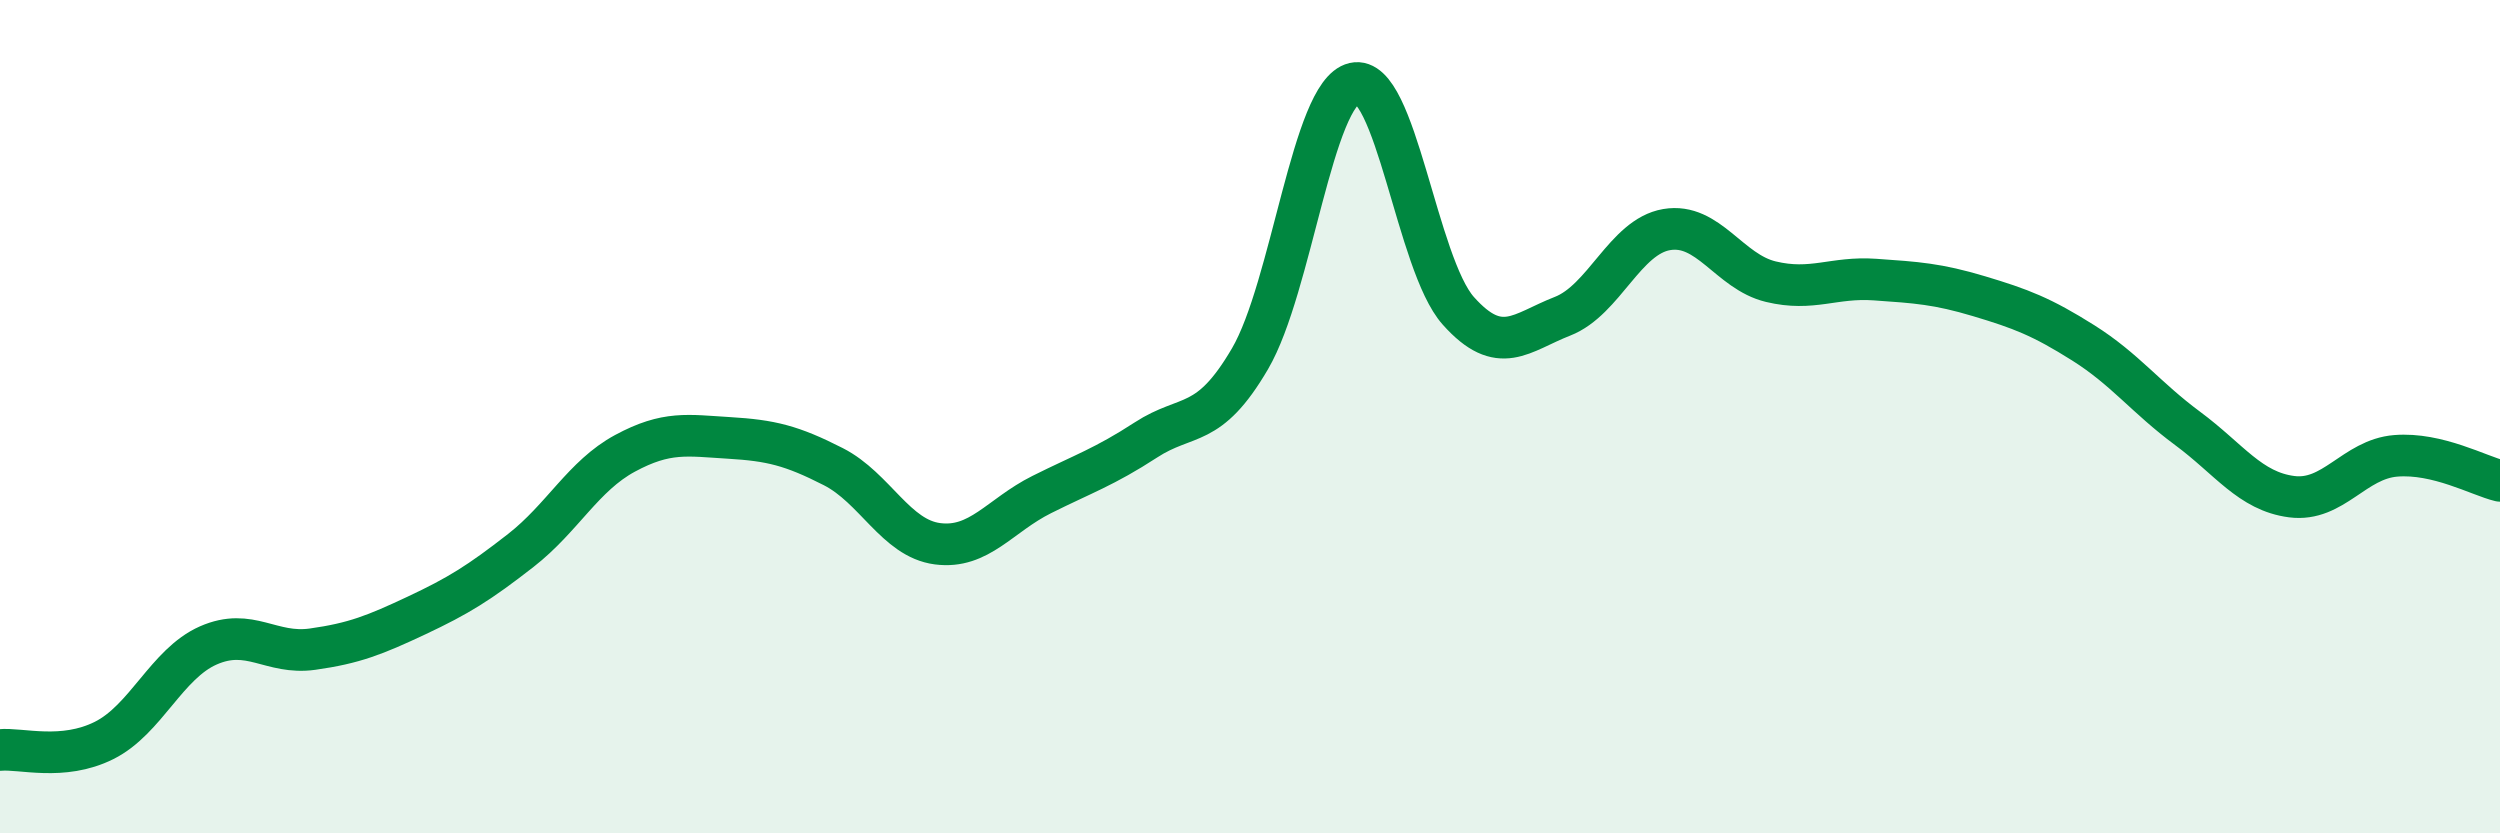 
    <svg width="60" height="20" viewBox="0 0 60 20" xmlns="http://www.w3.org/2000/svg">
      <path
        d="M 0,18 C 0.5,17.95 1.5,18.27 2.5,17.77 C 3.5,17.27 4,15.93 5,15.49 C 6,15.05 6.5,15.72 7.5,15.58 C 8.5,15.44 9,15.24 10,14.77 C 11,14.3 11.5,13.99 12.5,13.21 C 13.5,12.43 14,11.42 15,10.88 C 16,10.34 16.5,10.45 17.5,10.51 C 18.5,10.57 19,10.69 20,11.2 C 21,11.71 21.5,12.92 22.5,13.05 C 23.5,13.18 24,12.37 25,11.87 C 26,11.37 26.5,11.21 27.5,10.56 C 28.5,9.91 29,10.32 30,8.61 C 31,6.9 31.5,2.23 32.5,2 C 33.5,1.77 34,6.34 35,7.46 C 36,8.58 36.5,7.98 37.5,7.59 C 38.5,7.2 39,5.68 40,5.51 C 41,5.34 41.5,6.52 42.5,6.76 C 43.5,7 44,6.64 45,6.71 C 46,6.78 46.5,6.81 47.5,7.11 C 48.5,7.41 49,7.6 50,8.23 C 51,8.86 51.5,9.54 52.5,10.28 C 53.5,11.02 54,11.79 55,11.92 C 56,12.05 56.5,11.02 57.5,10.94 C 58.5,10.86 59.5,11.42 60,11.54L60 20L0 20Z"
        fill="#008740"
        opacity="0.1"
        stroke-linecap="round"
        stroke-linejoin="round"
      />
      <path
        d="M 0,18 C 0.5,17.95 1.5,18.27 2.5,17.77 C 3.5,17.27 4,15.93 5,15.49 C 6,15.05 6.5,15.72 7.5,15.58 C 8.5,15.44 9,15.24 10,14.77 C 11,14.3 11.5,13.99 12.5,13.21 C 13.5,12.43 14,11.42 15,10.88 C 16,10.34 16.5,10.45 17.5,10.51 C 18.5,10.57 19,10.69 20,11.2 C 21,11.71 21.5,12.92 22.5,13.05 C 23.5,13.18 24,12.37 25,11.87 C 26,11.37 26.5,11.21 27.5,10.56 C 28.5,9.91 29,10.32 30,8.61 C 31,6.9 31.5,2.23 32.5,2 C 33.5,1.77 34,6.34 35,7.46 C 36,8.58 36.5,7.98 37.5,7.59 C 38.5,7.2 39,5.68 40,5.51 C 41,5.34 41.5,6.52 42.5,6.76 C 43.5,7 44,6.64 45,6.71 C 46,6.78 46.5,6.81 47.5,7.11 C 48.5,7.41 49,7.6 50,8.23 C 51,8.86 51.5,9.54 52.5,10.28 C 53.5,11.02 54,11.79 55,11.92 C 56,12.05 56.5,11.02 57.5,10.94 C 58.5,10.86 59.5,11.42 60,11.54"
        stroke="#008740"
        stroke-width="1"
        fill="none"
        stroke-linecap="round"
        stroke-linejoin="round"
      />
    </svg>
  